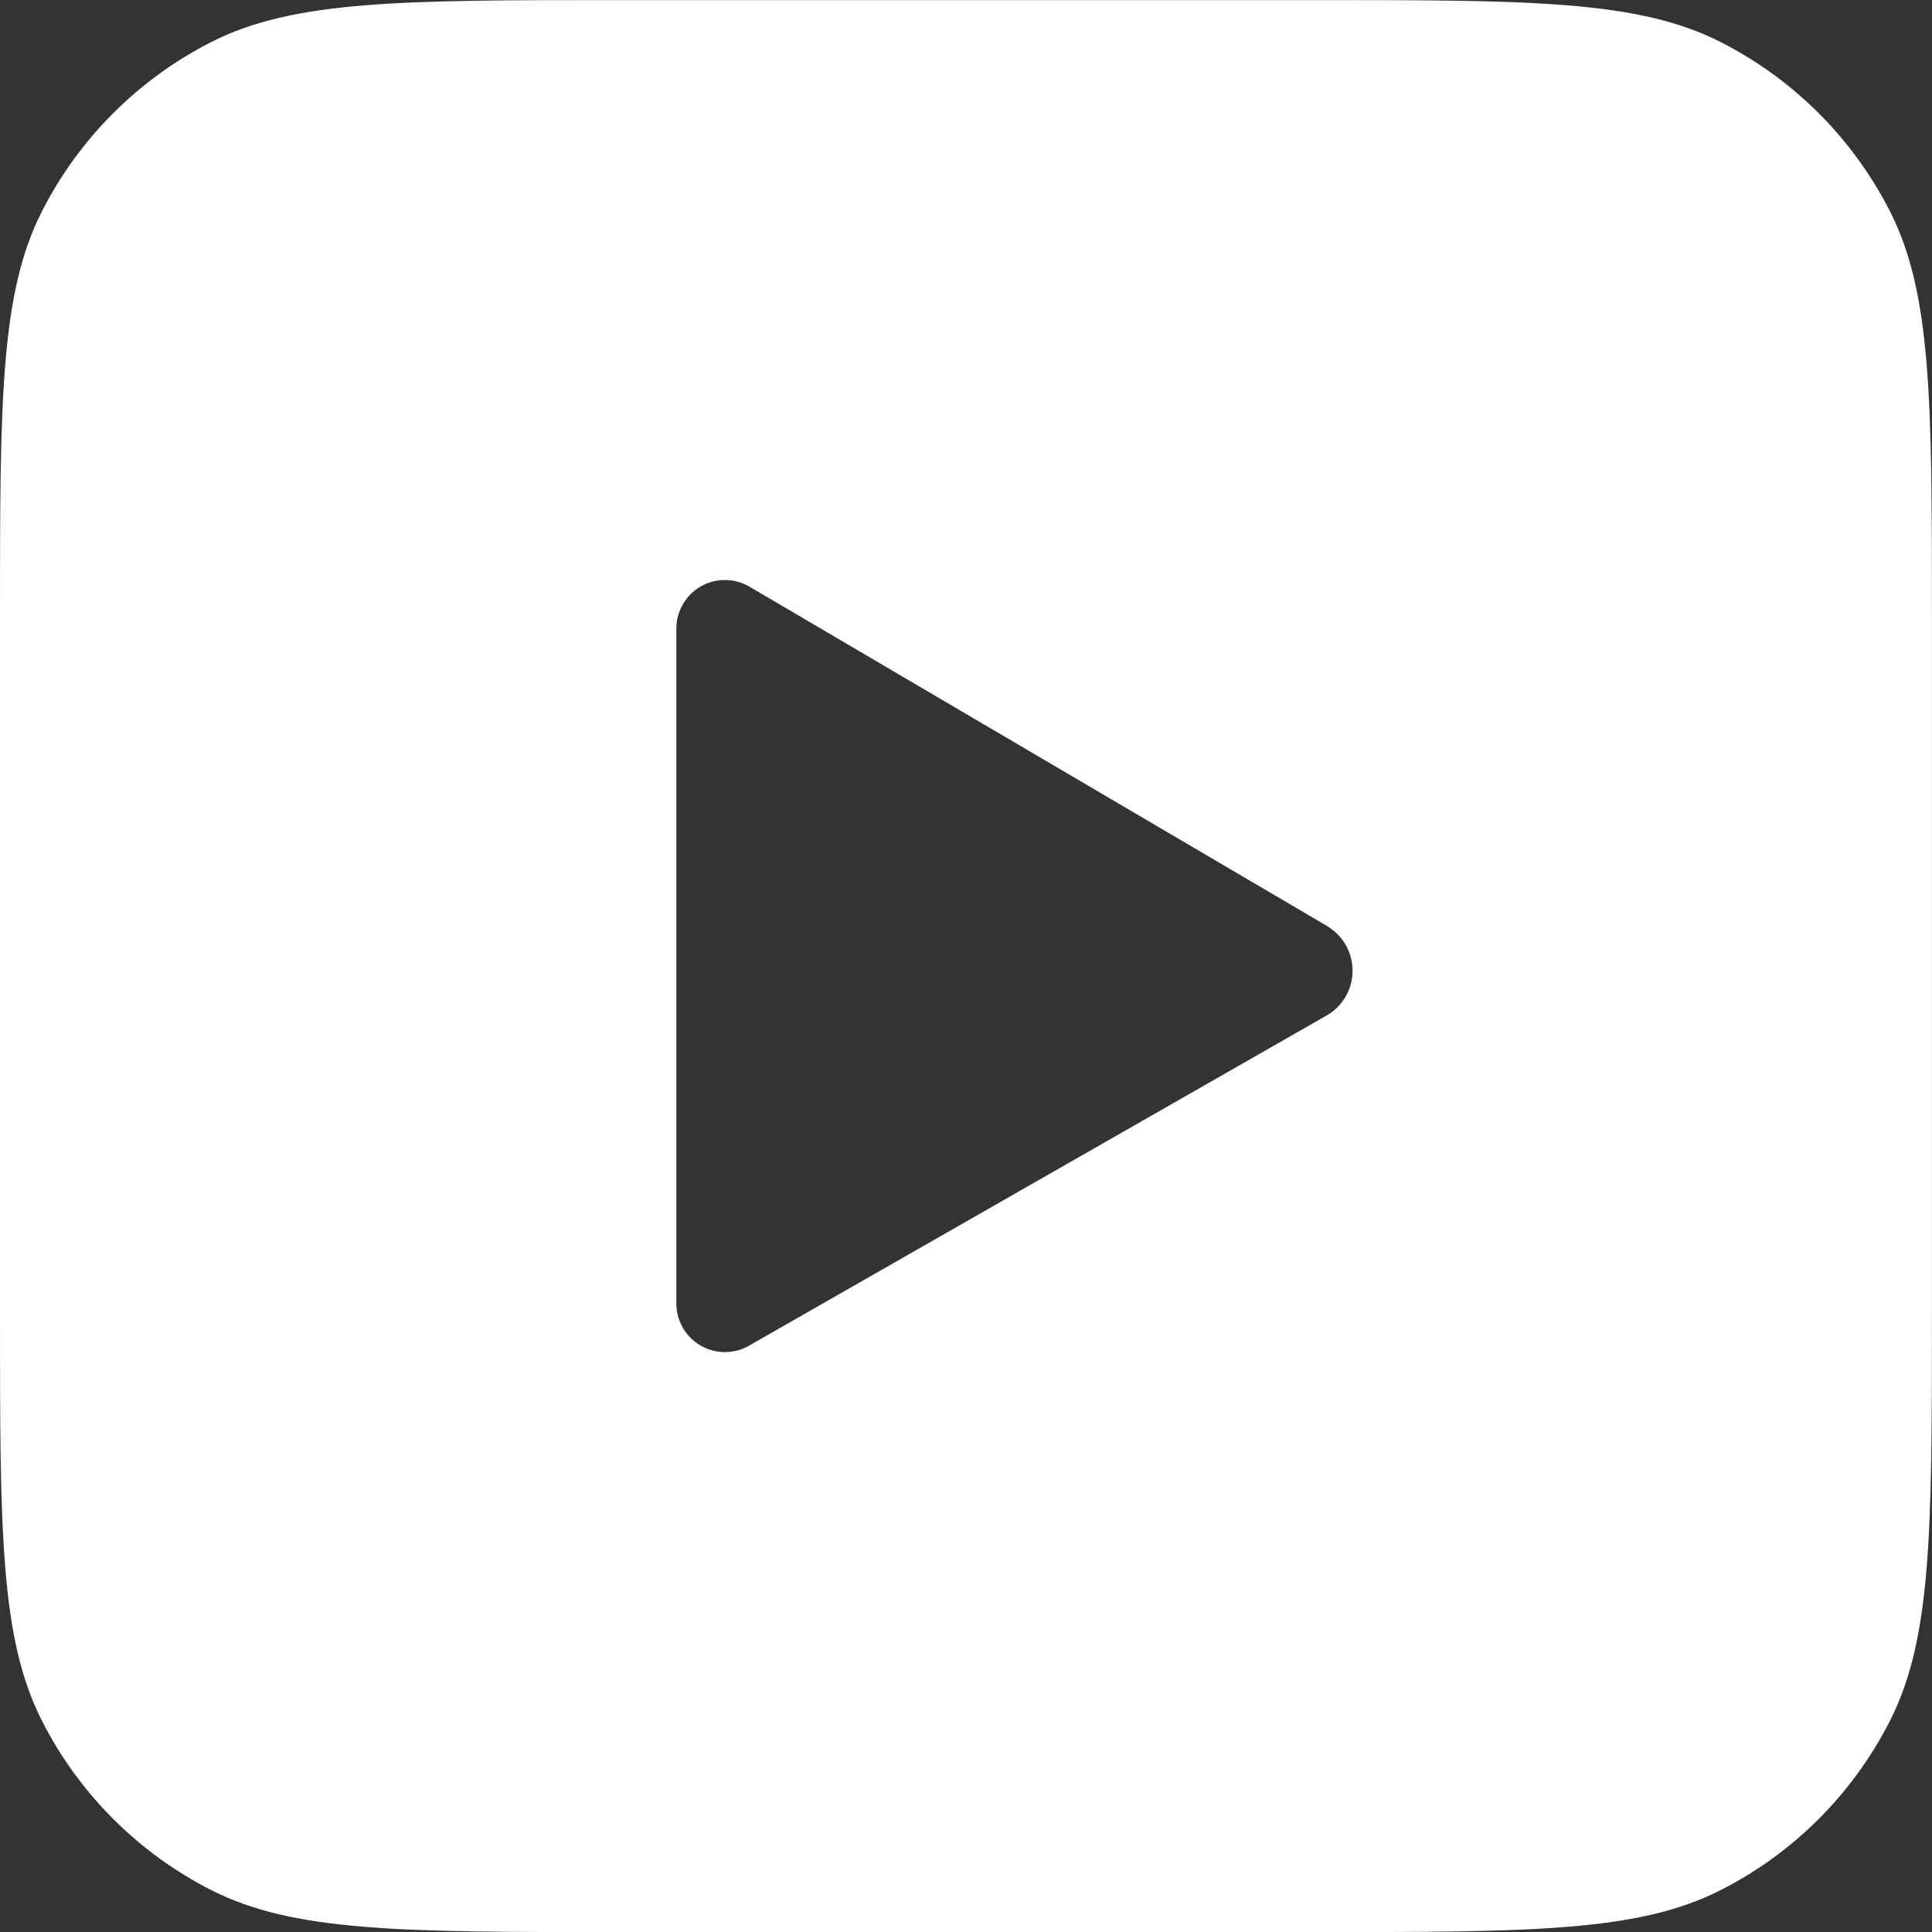<svg width="24" height="24" viewBox="0 0 24 24" fill="none" xmlns="http://www.w3.org/2000/svg">
<rect x="0" y="0" width="24" height="24" fill="#333333" stroke="none"/>
<g clip-path="url(#clip0_106_66189)">
<path fill-rule="evenodd" clip-rule="evenodd" d="M0.523 2.621C1.57356e-05 3.647 0 4.992 0 7.681V16.321C0 19.009 1.57356e-05 20.354 0.523 21.38C0.983 22.283 1.718 23.018 2.621 23.478C3.648 24.001 4.992 24.001 7.68 24.001H16.319C19.007 24.001 20.352 24.001 21.378 23.478C22.282 23.018 23.016 22.283 23.476 21.38C23.999 20.354 23.999 19.009 23.999 16.321V7.681C23.999 4.992 23.999 3.648 23.476 2.621C23.015 1.718 22.281 0.984 21.378 0.524C20.352 0.001 19.007 0.001 16.319 0.001H7.68C4.992 0.001 3.647 0.001 2.621 0.524C1.718 0.984 0.984 1.718 0.523 2.621ZM16.495 11.509L9.3 7.282C9.207 7.23 9.101 7.203 8.994 7.205C8.887 7.207 8.782 7.238 8.691 7.293C8.599 7.349 8.524 7.429 8.474 7.523C8.423 7.617 8.399 7.724 8.402 7.831V16.171C8.399 16.278 8.423 16.383 8.473 16.477C8.523 16.571 8.598 16.65 8.688 16.706C8.779 16.762 8.883 16.793 8.989 16.796C9.096 16.799 9.201 16.773 9.295 16.722L16.49 12.609C16.585 12.553 16.663 12.472 16.718 12.376C16.773 12.28 16.802 12.171 16.802 12.06C16.802 11.95 16.774 11.841 16.72 11.744C16.666 11.648 16.588 11.567 16.493 11.509H16.495Z" fill="white"/>
</g>
<defs>
<clipPath id="clip0_106_66189">
<rect width="24" height="24" fill="white"/>
</clipPath>
</defs>
</svg>
